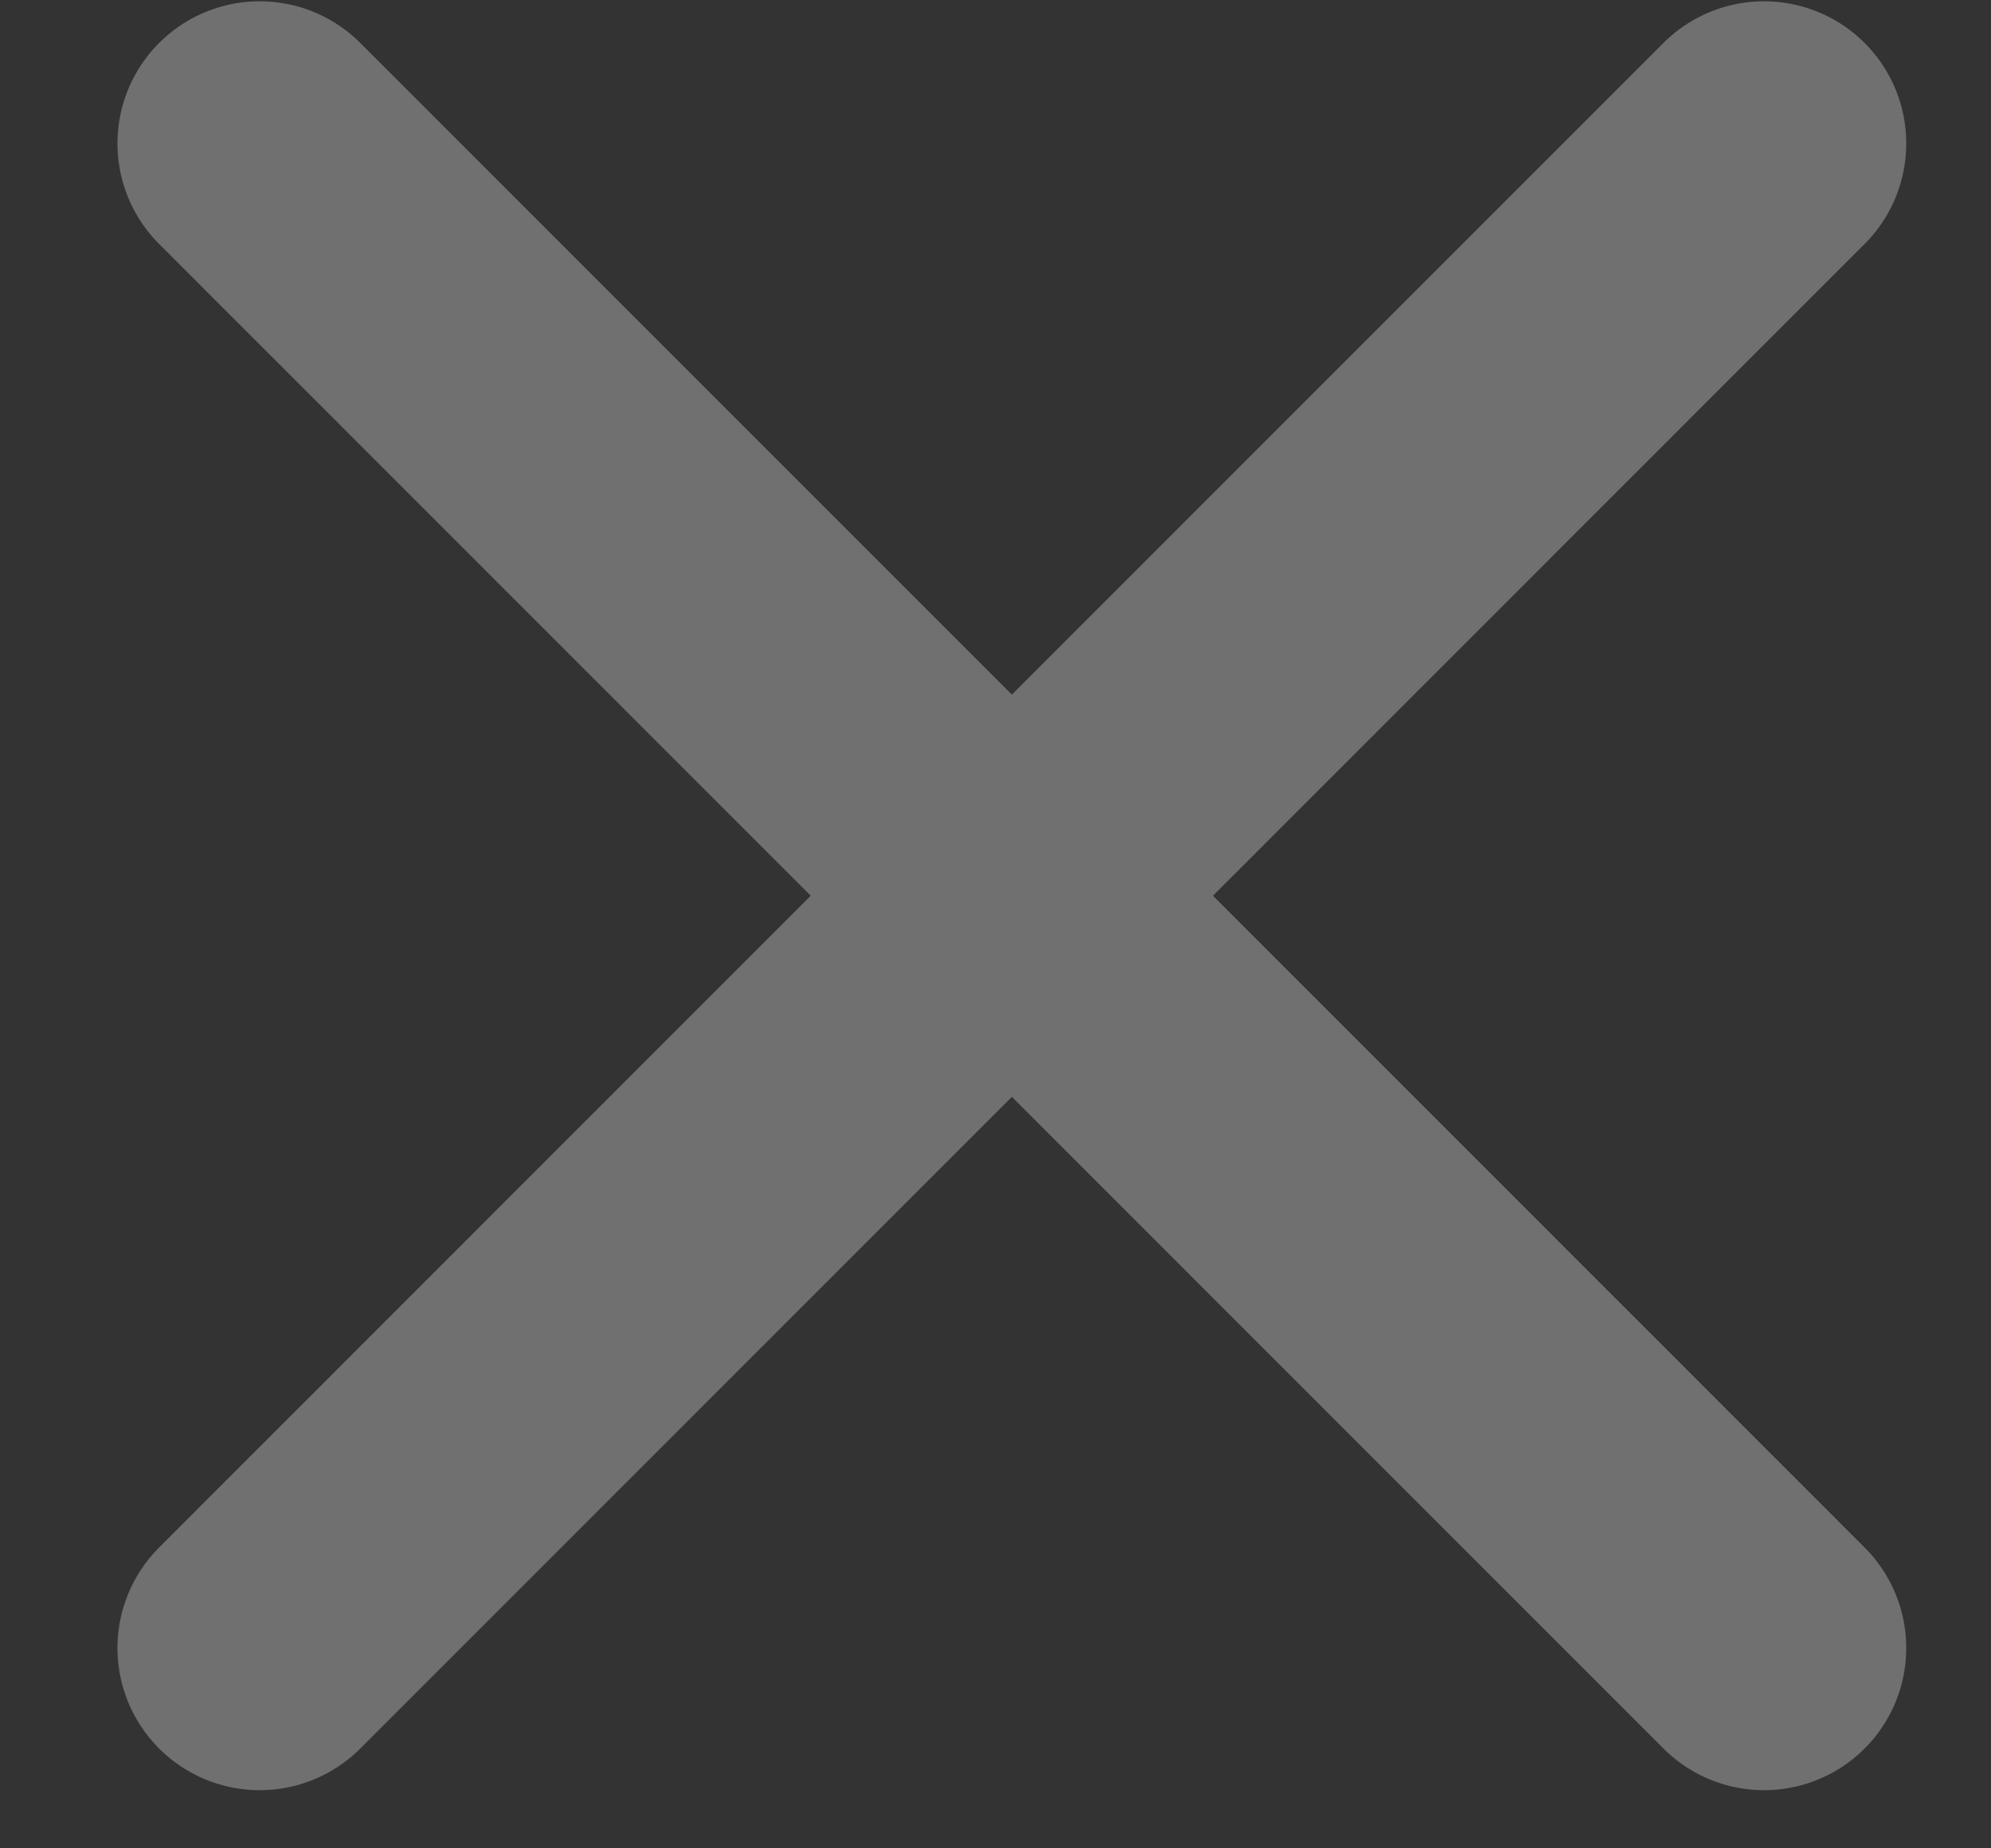 <?xml version="1.0" encoding="UTF-8"?> <svg xmlns="http://www.w3.org/2000/svg" width="14" height="13" viewBox="0 0 14 13" fill="none"><rect x="0" y="0" width="14" height="13" fill="#333333" stroke="none"/> <g opacity="0.3"> <path d="M1.826 1.009L12.404 11.591" stroke="white" stroke-width="2" stroke-miterlimit="10" stroke-linecap="round" stroke-linejoin="round"></path> <path d="M1.826 11.591L12.404 1.009" stroke="white" stroke-width="2" stroke-miterlimit="10" stroke-linecap="round" stroke-linejoin="round"></path> </g> </svg> 
